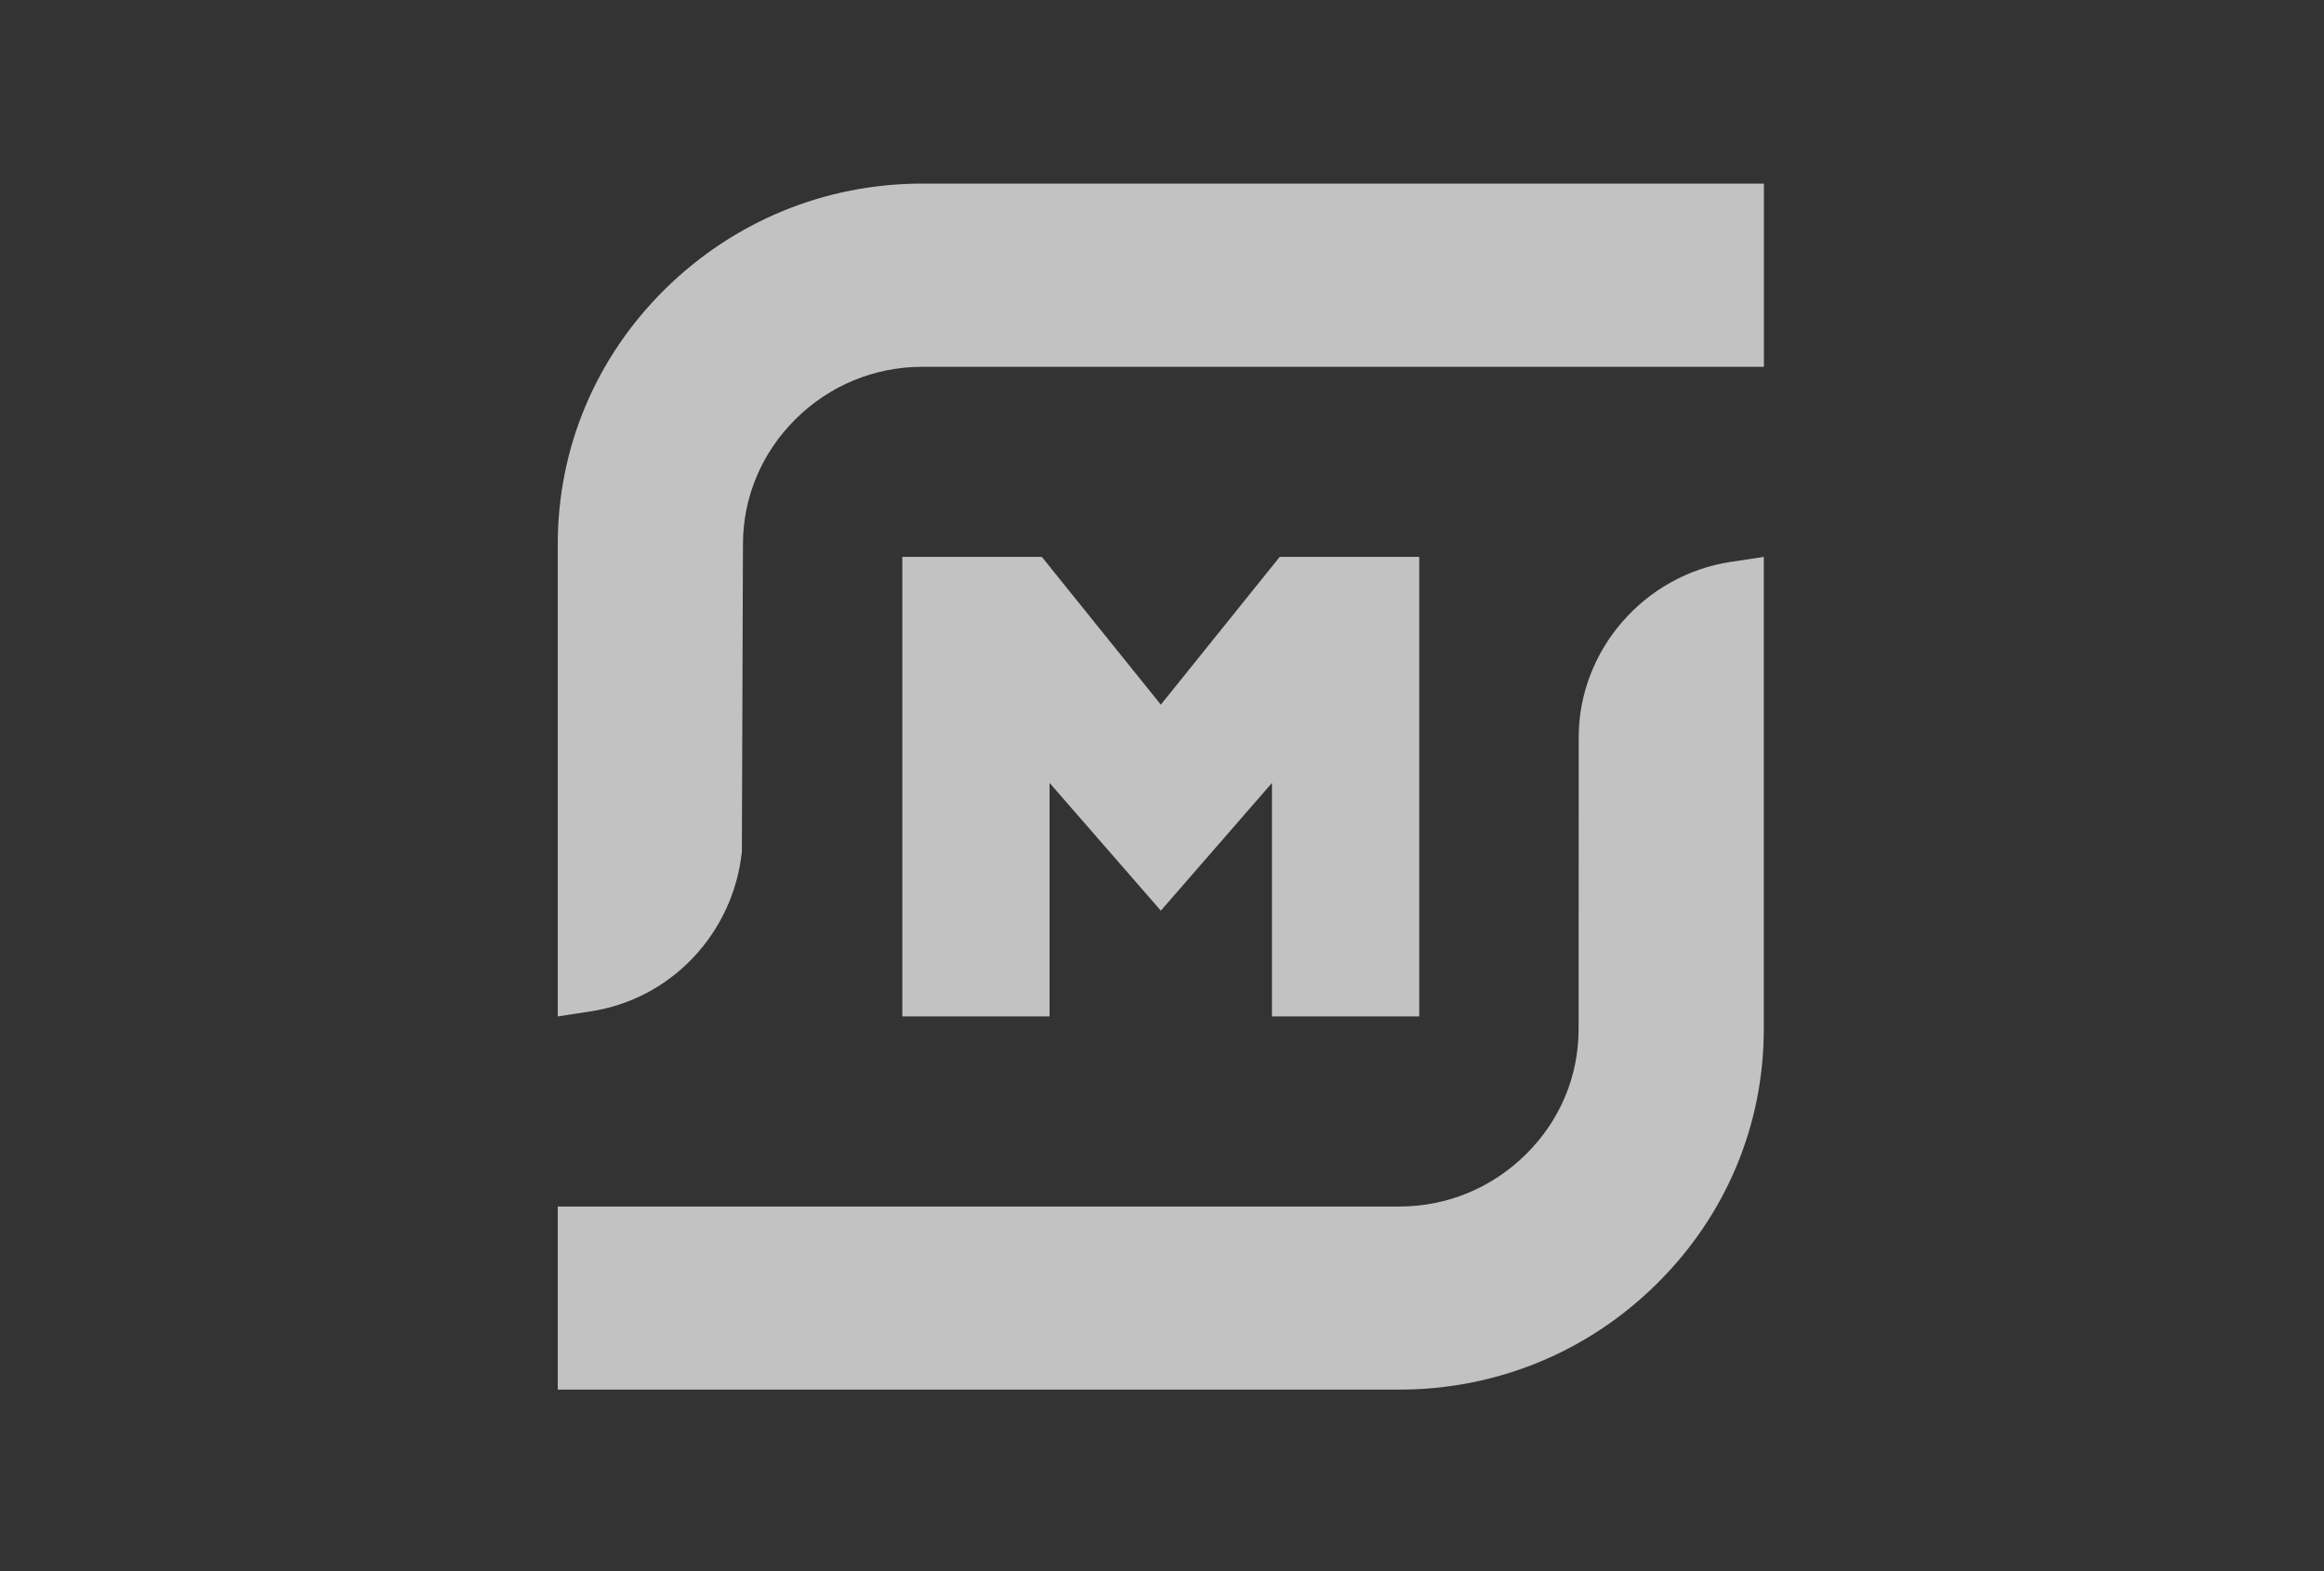 <?xml version="1.0" encoding="UTF-8"?> <svg xmlns="http://www.w3.org/2000/svg" width="1000" height="676" viewBox="0 0 1000 676" fill="none"><rect x="0" y="0" width="1000" height="676" fill="#333333" stroke="none"/><g opacity="0.7"><g clip-path="url(#clip0_880_14388)"><path fill-rule="evenodd" clip-rule="evenodd" d="M240 234.129C240 192.817 256.323 153.892 286.057 124.516C315.739 95.193 355.091 79 396.833 79H759V157.836H396.833C376.352 157.836 357.014 165.829 342.407 180.257C327.8 194.737 319.69 213.888 319.69 234.129L319.222 366.474C315.532 401.61 288.76 430 254.087 435.19L240 437.37V234.129Z" fill="white"></path><path fill-rule="evenodd" clip-rule="evenodd" d="M240 598V519.164H602.167C622.648 519.164 641.986 511.172 656.593 496.692C671.252 482.263 679.258 463.112 679.258 442.819L679.31 317.221C679.31 279.801 707.485 247.364 744.861 241.759L758.948 239.631V442.819C758.948 484.184 742.625 523.057 712.891 552.432C683.209 581.808 643.909 597.948 602.115 597.948H240V598Z" fill="white"></path><path fill-rule="evenodd" clip-rule="evenodd" d="M547.324 437.37V336.891L499.5 391.854L451.623 336.891V437.37H388.256V239.631H448.296L499.5 303.208L550.651 239.631H610.692V437.37H547.324Z" fill="white"></path></g></g><defs><clipPath id="clip0_880_14388"><rect width="519" height="519" fill="white" transform="translate(240 79)"></rect></clipPath></defs></svg> 